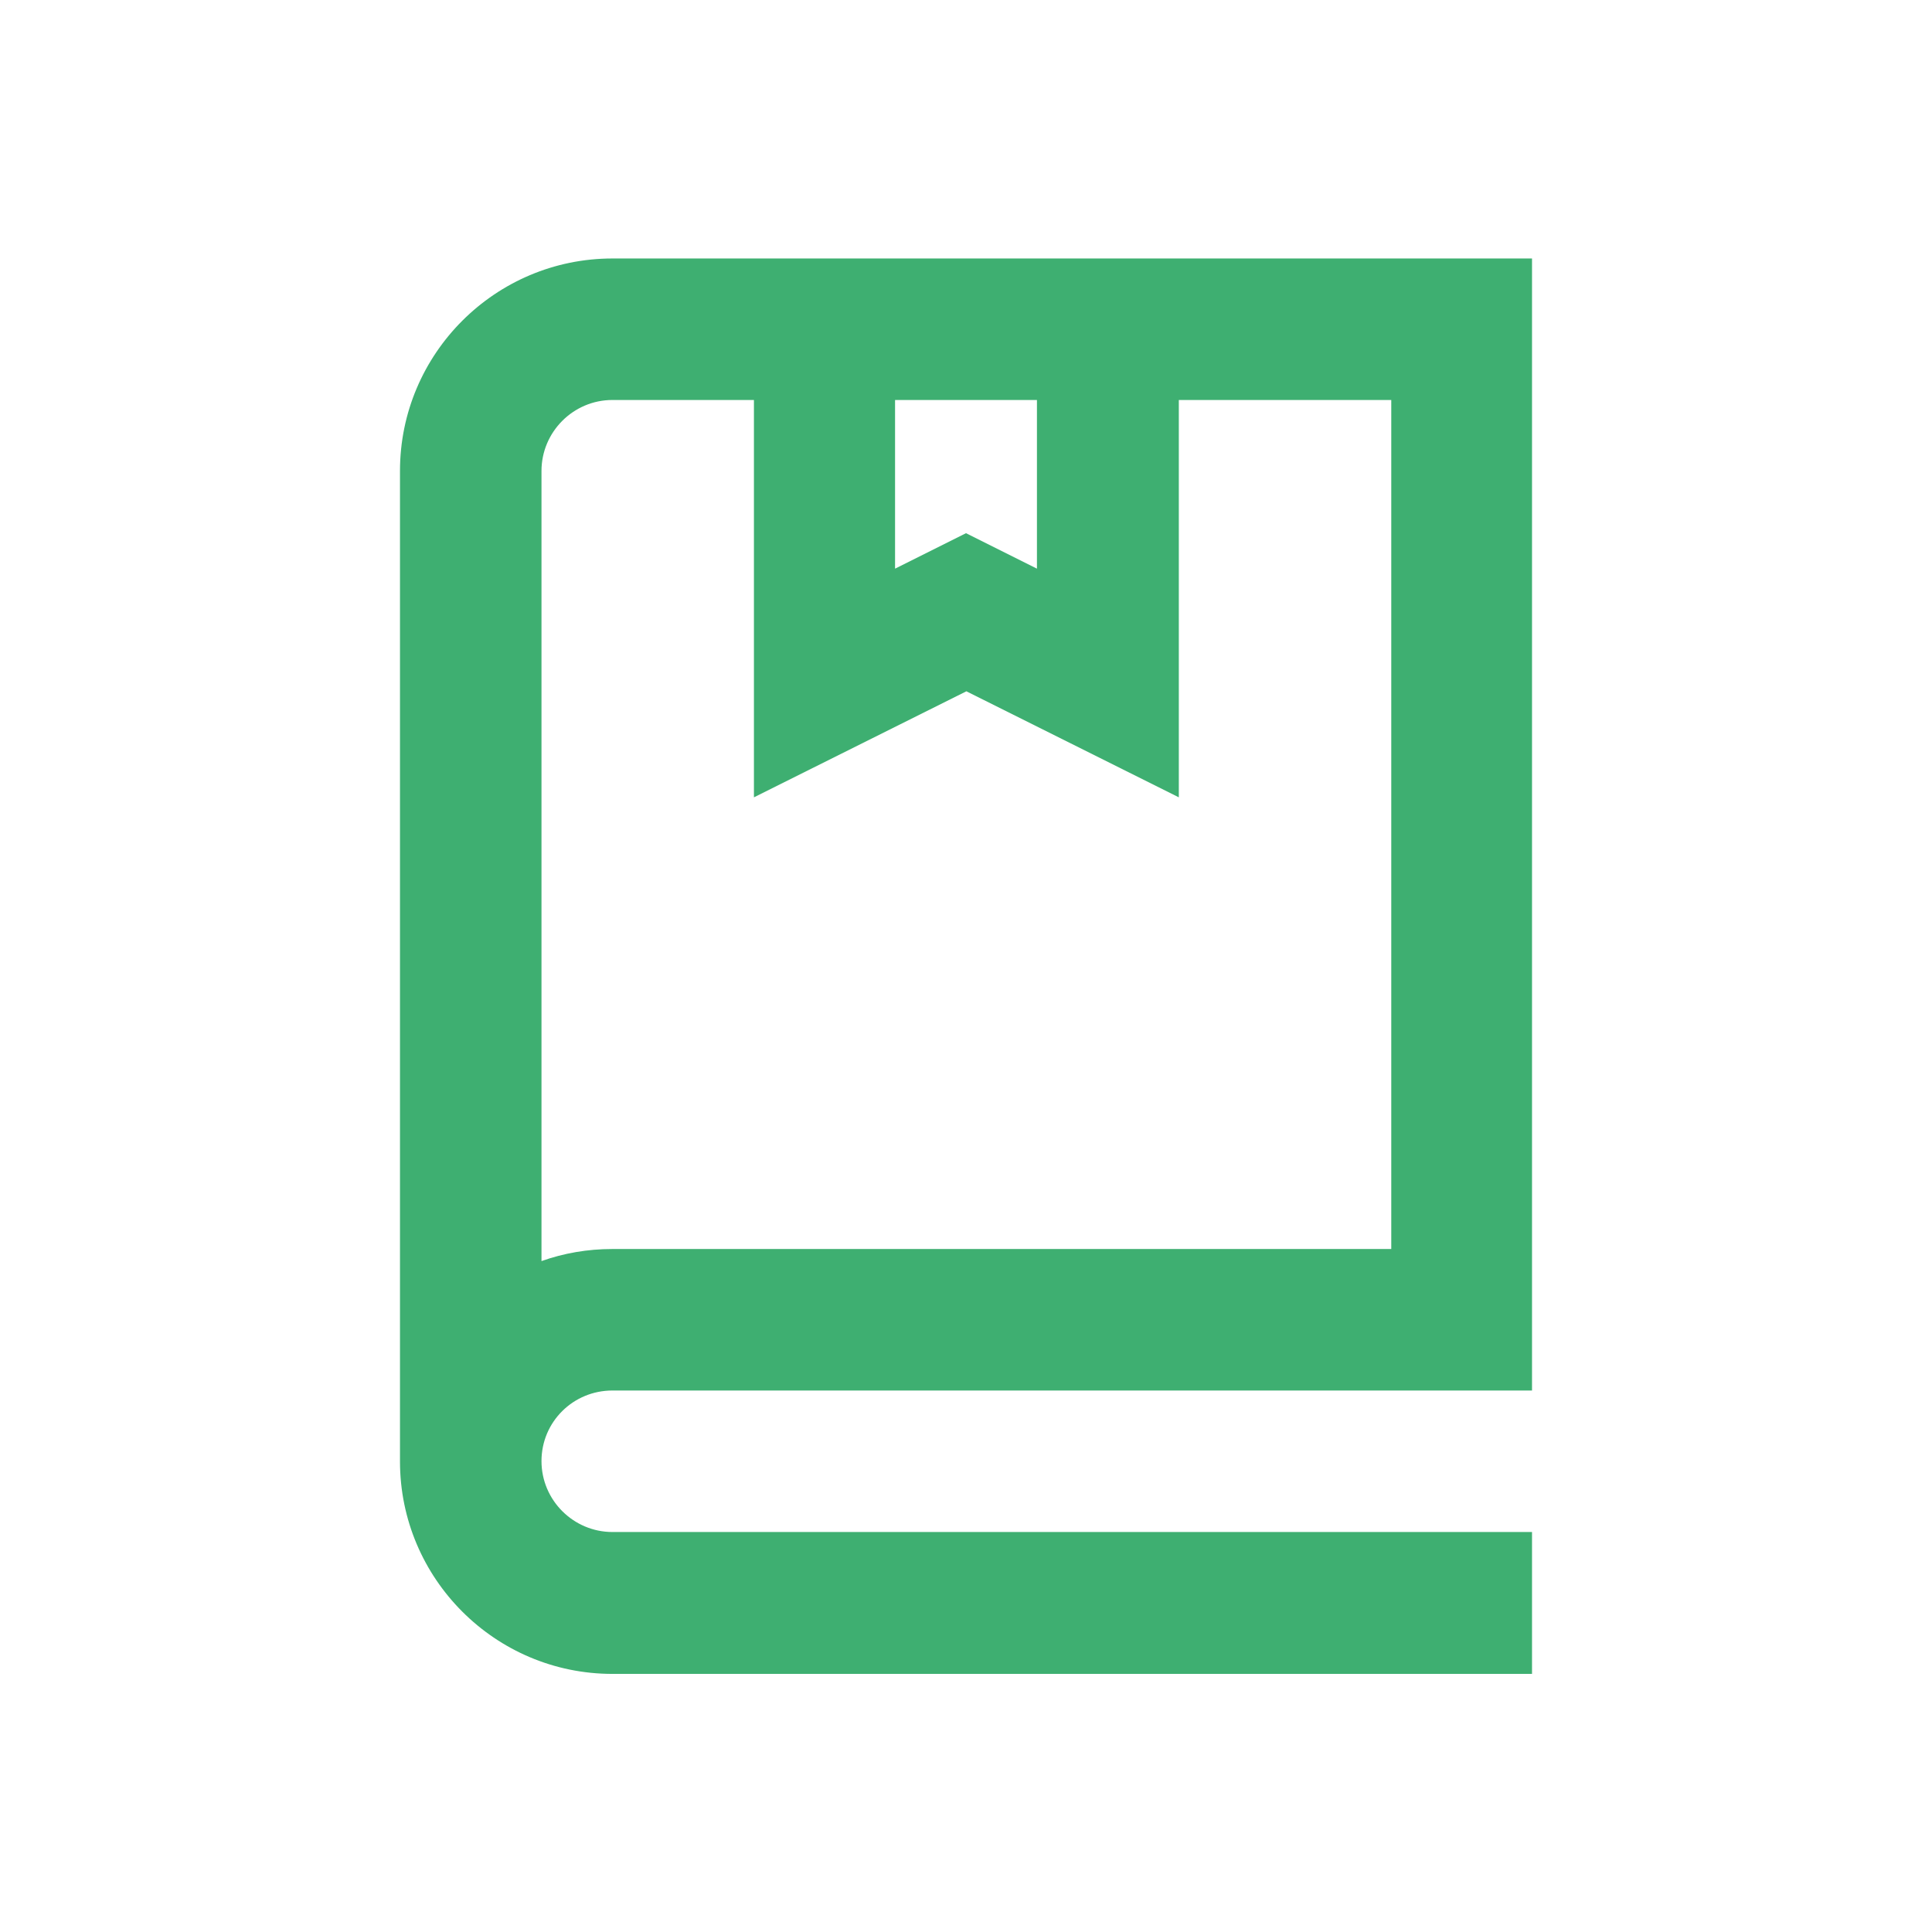 <svg viewBox="0 0 512 512" xml:space="preserve" xmlns="http://www.w3.org/2000/svg"><path d="M162.3 368.5H406v-300H162.3c-31 0-56.3 25.2-56.3 56.3v262.5c0 31 25.2 56.3 56.3 56.3H406V406H162.3c-10.3 0-18.8-8.4-18.8-18.8s8.4-18.7 18.8-18.7zM274.8 106v44.7l-18.8-9.4-18.8 9.4V106h37.6zm-131.3 18.8c0-10.3 8.4-18.8 18.8-18.8h37.5v105.3l56.3-28.1 56.3 28.1V106h56.3v225H162.3c-6.6 0-12.9 1.1-18.8 3.2V124.8z" fill="#3eaf71" class="fill-000000"></path></svg>